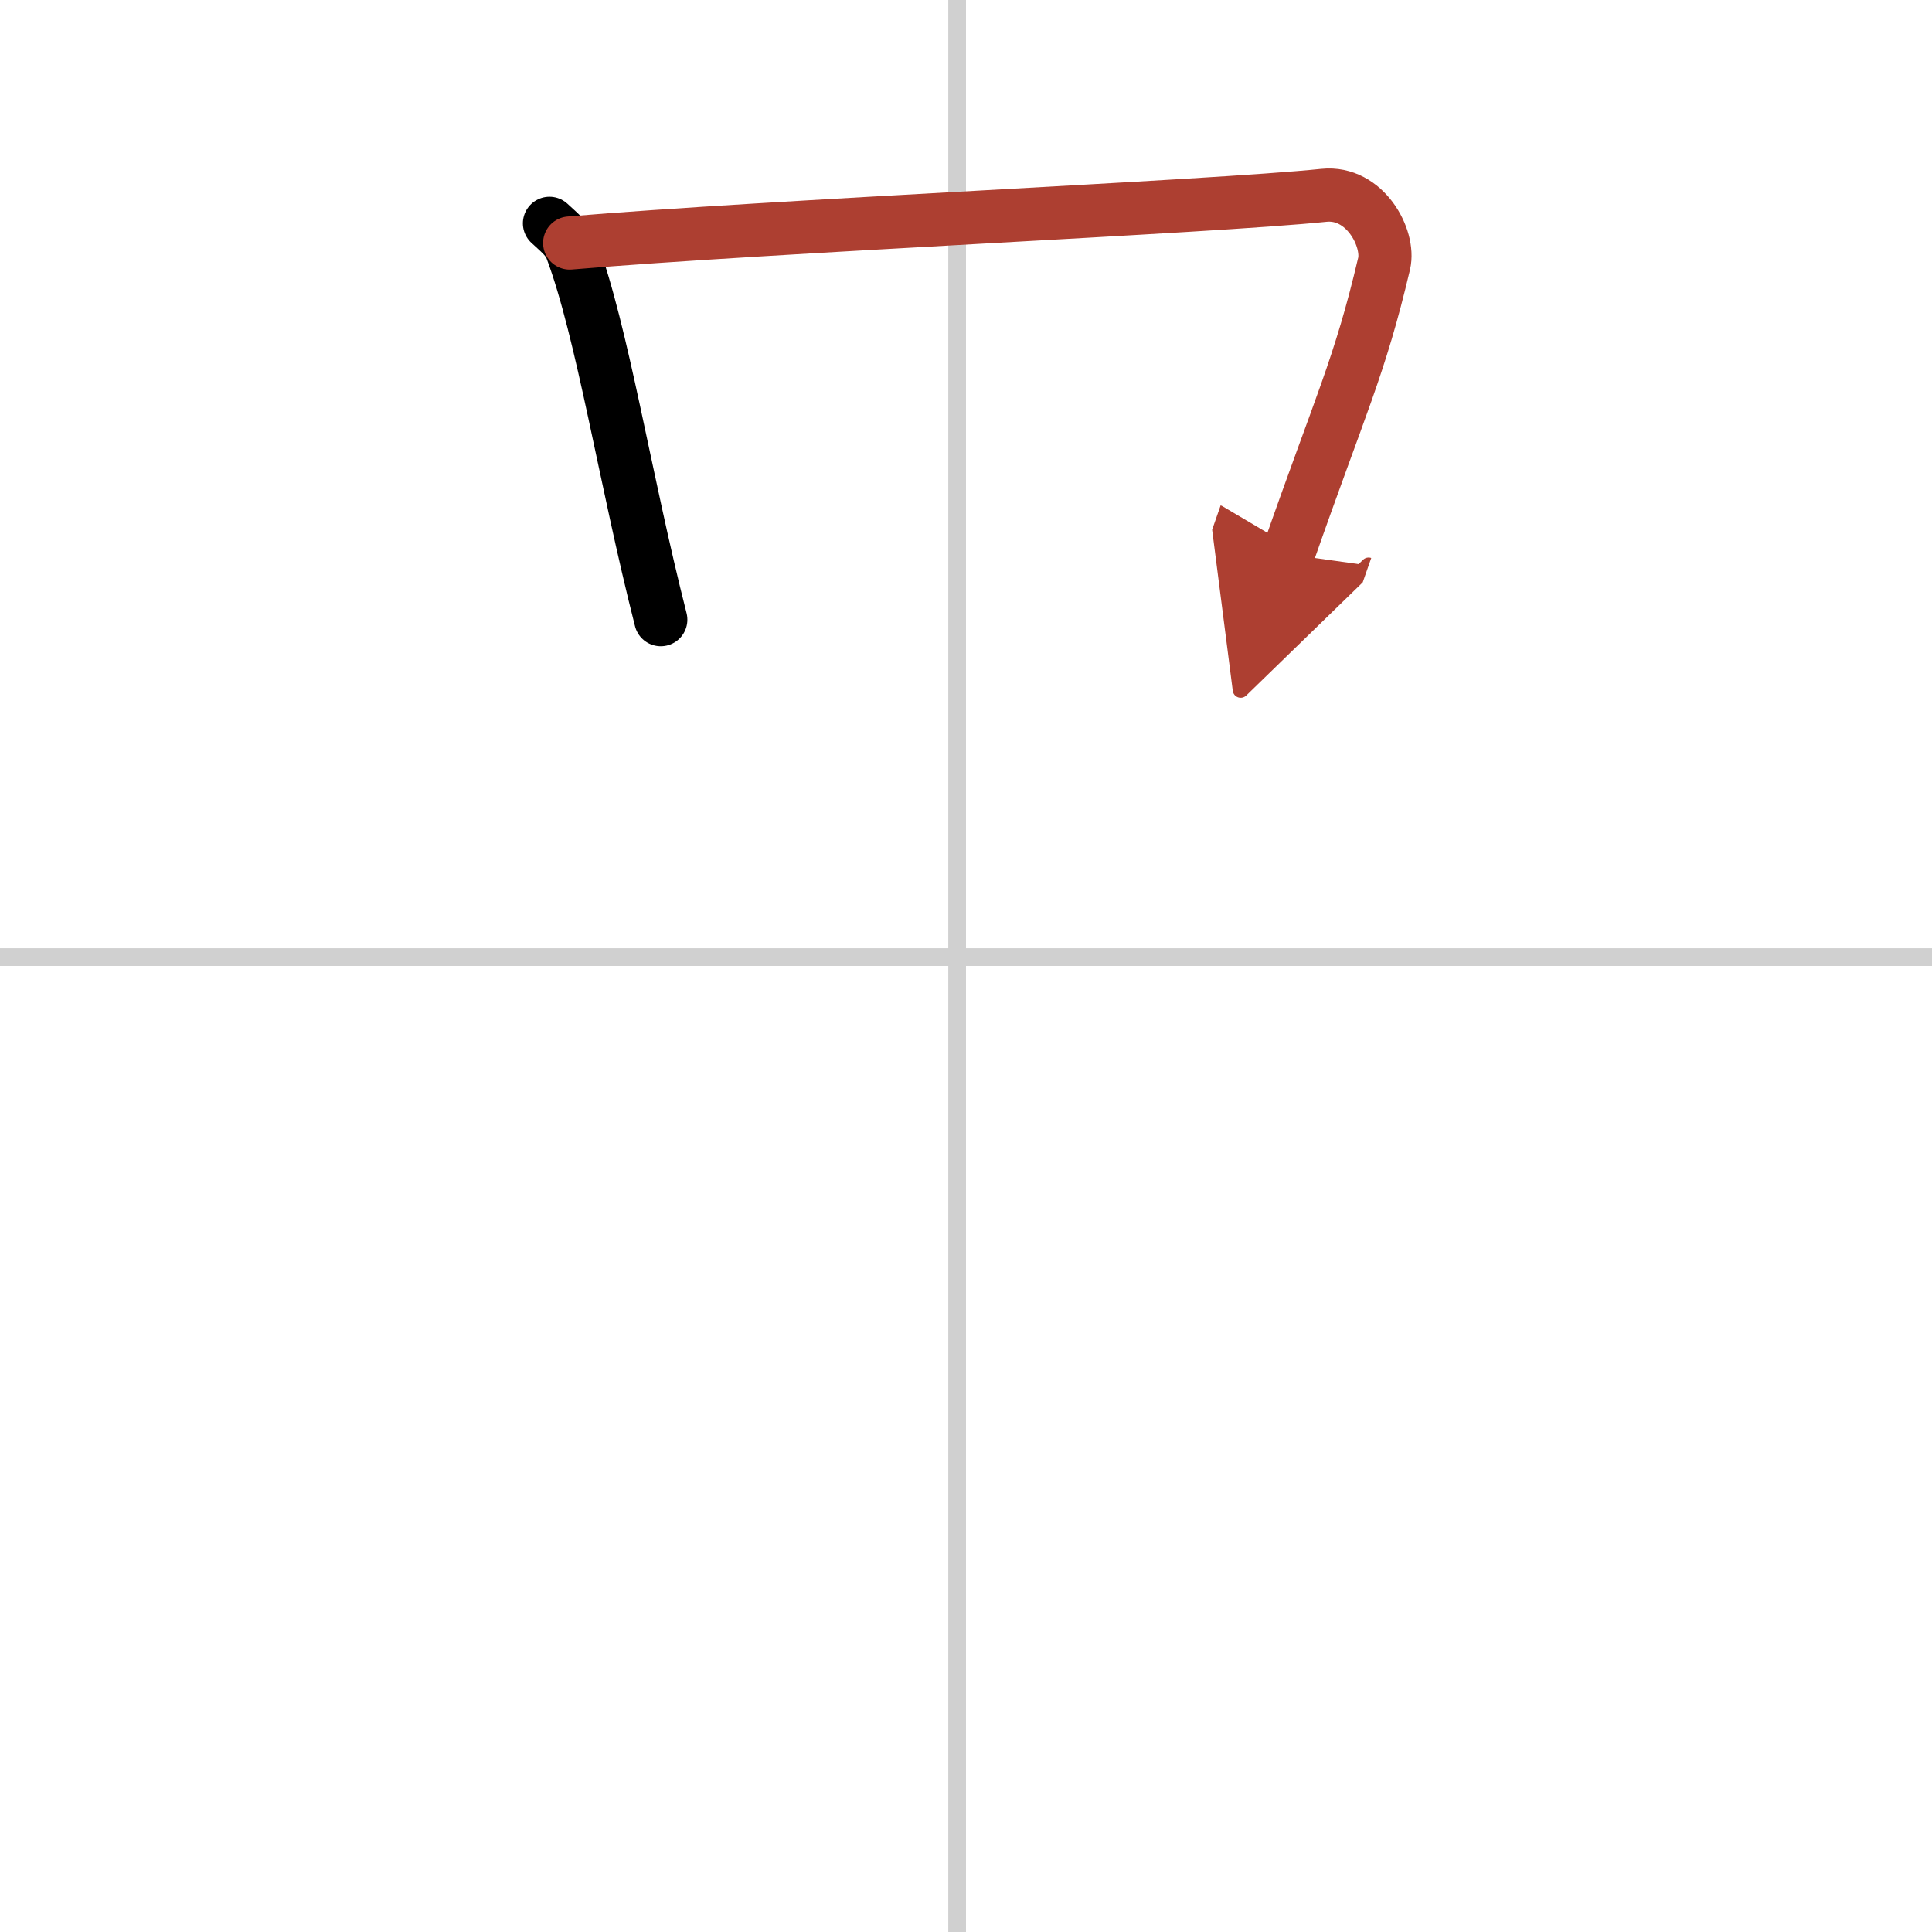 <svg width="400" height="400" viewBox="0 0 109 109" xmlns="http://www.w3.org/2000/svg"><defs><marker id="a" markerWidth="4" orient="auto" refX="1" refY="5" viewBox="0 0 10 10"><polyline points="0 0 10 5 0 10 1 5" fill="#ad3f31" stroke="#ad3f31"/></marker></defs><g fill="none" stroke="#000" stroke-linecap="round" stroke-linejoin="round" stroke-width="3"><rect width="100%" height="100%" fill="#fff" stroke="#fff"/><line x1="54" x2="54" y2="109" stroke="#d0d0d0" stroke-width="1"/><line x2="109" y1="54" y2="54" stroke="#d0d0d0" stroke-width="1"/><path d="m31 12.6c0.5 0.47 1.02 0.86 1.24 1.45 1.75 4.66 3.01 12.94 5.04 20.91"/><path d="m32.14 13.71c11.36-0.96 36.17-2.03 42.55-2.69 2.33-0.24 3.73 2.43 3.4 3.85-1.38 5.87-2.46 7.93-5.42 16.4" marker-end="url(#a)" stroke="#ad3f31"/></g></svg>
